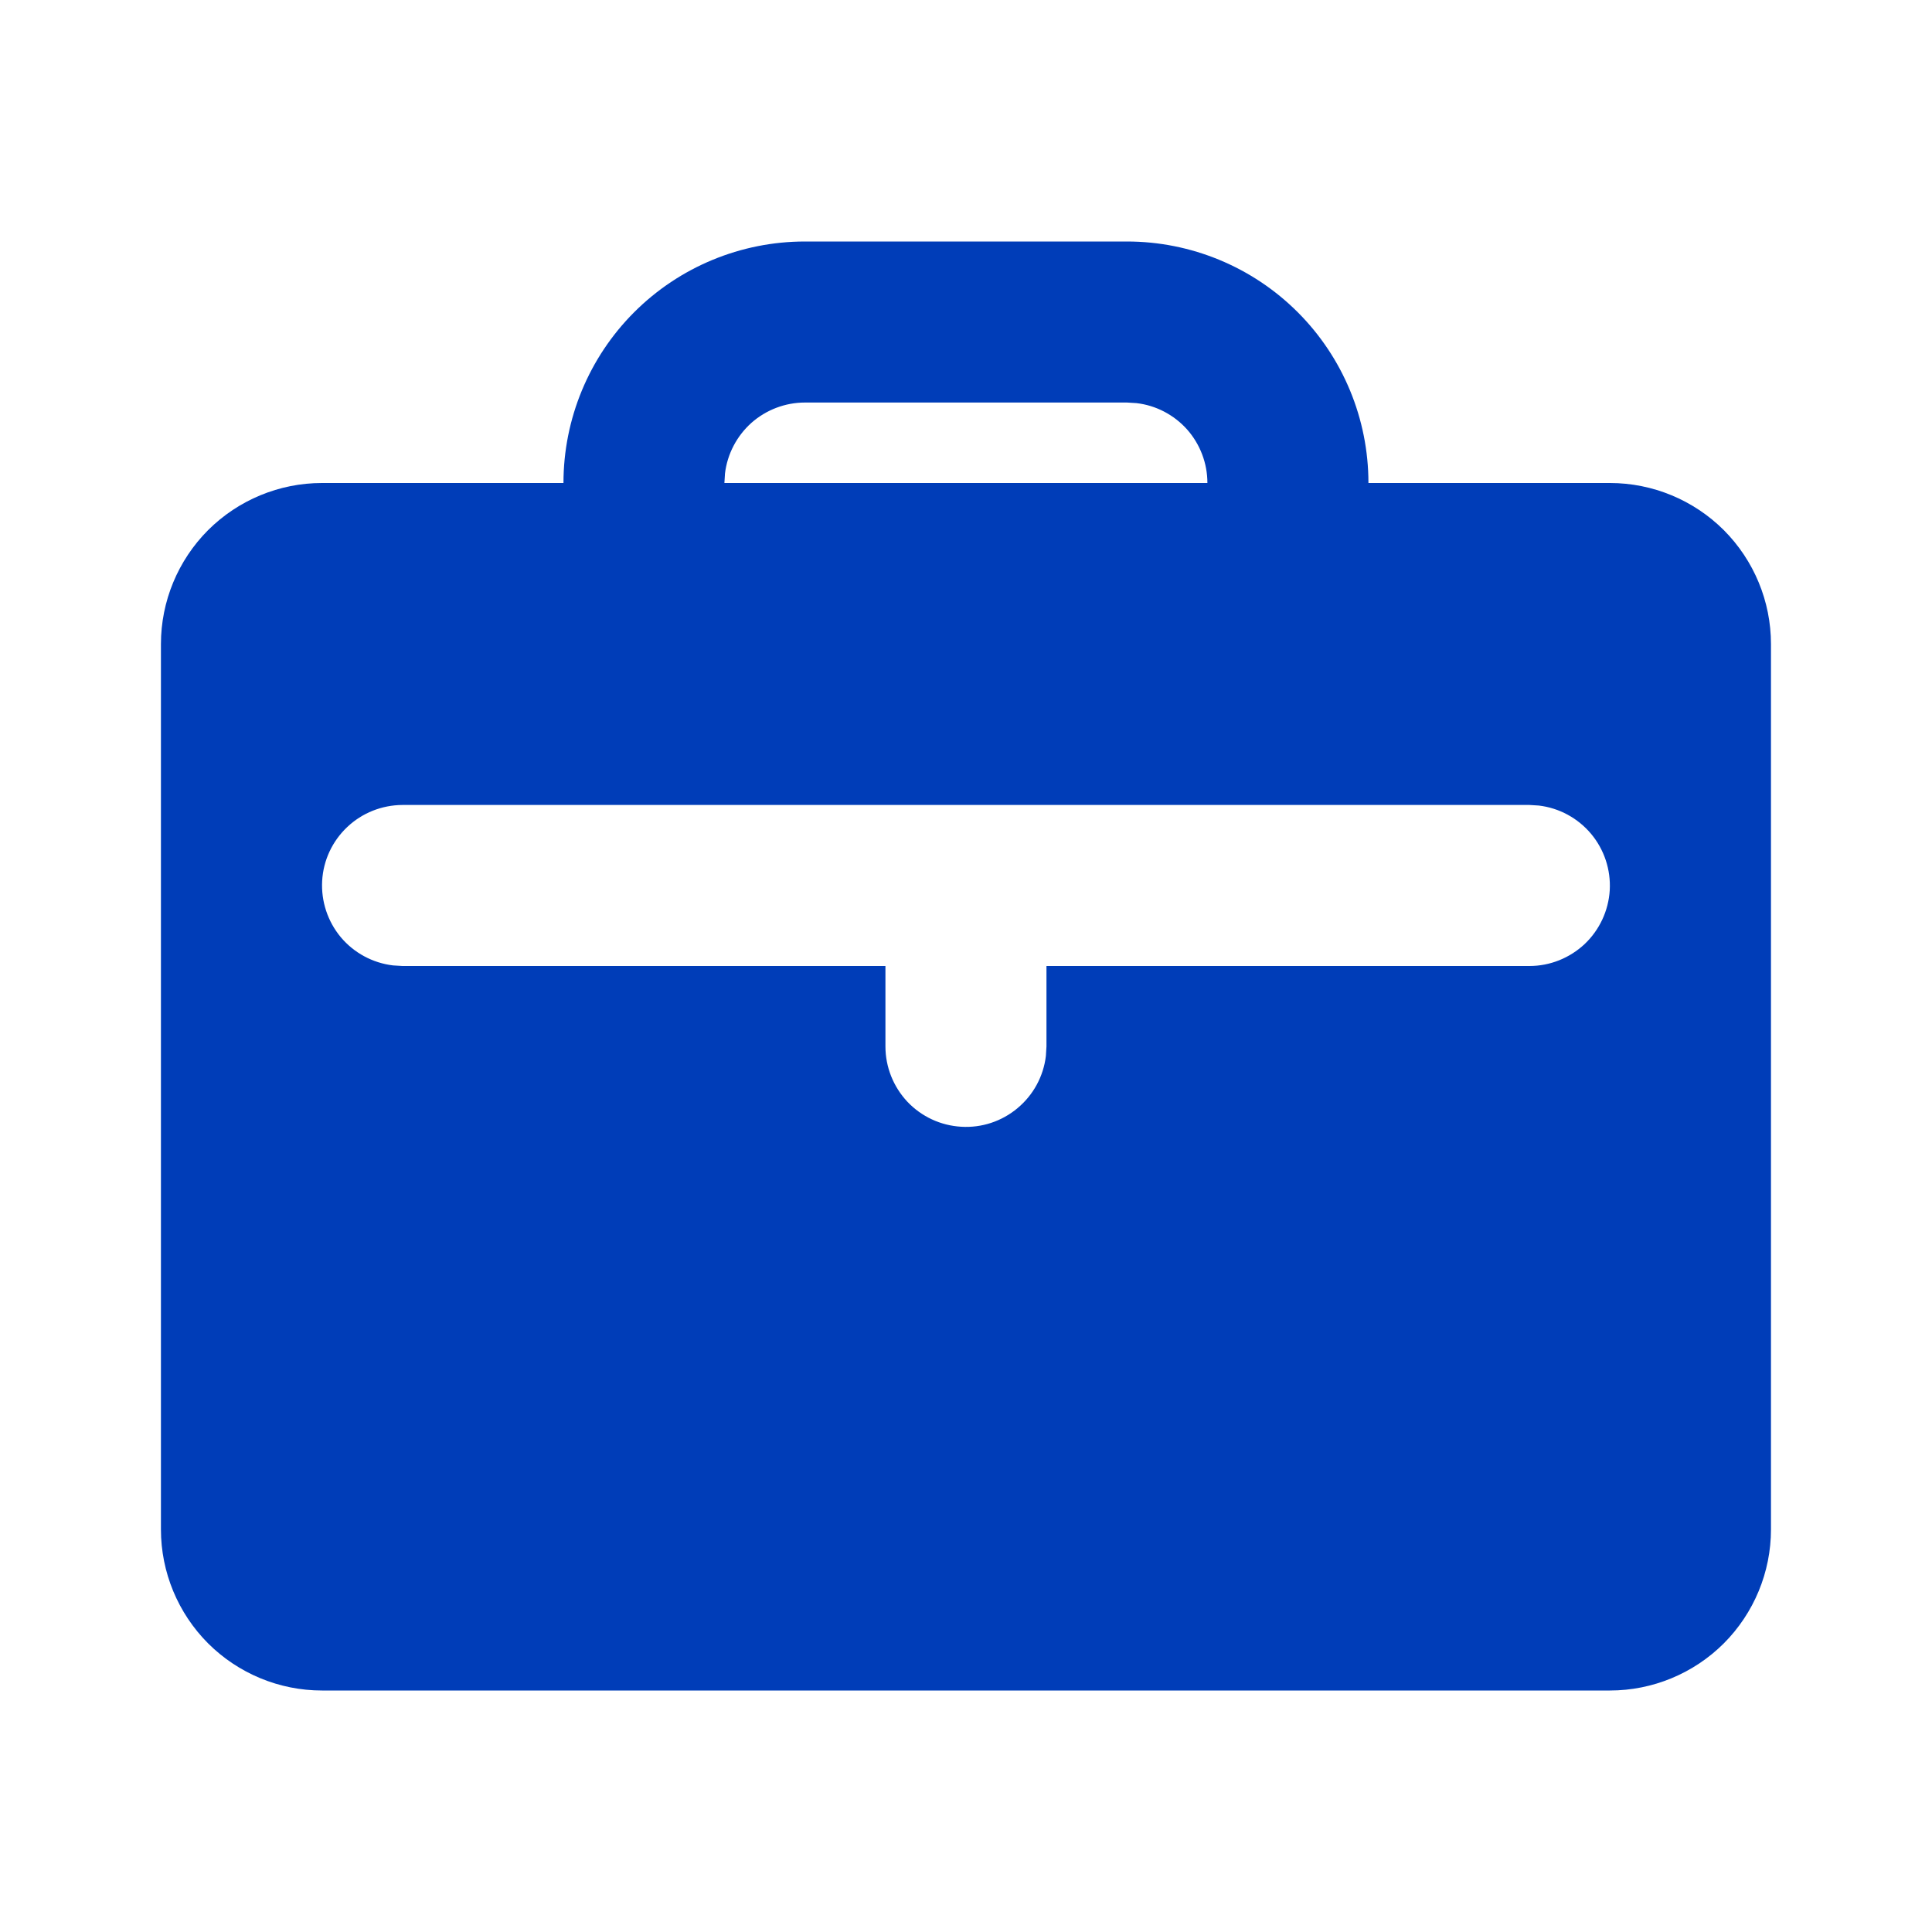 <svg width="20" height="20" viewBox="0 0 20 20" fill="none" xmlns="http://www.w3.org/2000/svg">
<g clip-path="url(#clip0_350_25164)">
<path d="M11.666 2.5C12.329 2.5 12.965 2.763 13.434 3.232C13.903 3.701 14.166 4.337 14.166 5H16.666C17.108 5 17.532 5.176 17.845 5.488C18.157 5.801 18.333 6.225 18.333 6.667V15.833C18.333 16.275 18.157 16.699 17.845 17.012C17.532 17.324 17.108 17.5 16.666 17.5H3.333C2.891 17.5 2.467 17.324 2.154 17.012C1.842 16.699 1.666 16.275 1.666 15.833V6.667C1.666 6.225 1.842 5.801 2.154 5.488C2.467 5.176 2.891 5 3.333 5H5.833C5.833 4.337 6.096 3.701 6.565 3.232C7.034 2.763 7.67 2.5 8.333 2.5H11.666ZM15.833 8.333H4.166C3.954 8.334 3.749 8.415 3.595 8.561C3.44 8.707 3.347 8.906 3.335 9.118C3.323 9.33 3.392 9.539 3.528 9.702C3.664 9.864 3.858 9.969 4.069 9.994L4.166 10H9.166V10.833C9.166 11.046 9.248 11.25 9.393 11.405C9.539 11.559 9.738 11.652 9.951 11.664C10.162 11.677 10.371 11.608 10.534 11.471C10.697 11.335 10.802 11.142 10.827 10.931L10.833 10.833V10H15.833C16.045 10 16.249 9.918 16.404 9.773C16.558 9.627 16.651 9.428 16.664 9.216C16.676 9.003 16.607 8.795 16.471 8.632C16.334 8.469 16.141 8.364 15.93 8.339L15.833 8.333ZM11.666 4.167H8.333C8.129 4.167 7.932 4.242 7.779 4.377C7.627 4.513 7.529 4.7 7.505 4.902L7.499 5H12.499C12.499 4.796 12.424 4.599 12.289 4.446C12.153 4.294 11.966 4.196 11.764 4.173L11.666 4.167Z" fill="#003DB8"/>
</g>
<defs>
<clipPath id="clip0_350_25164">
<rect width="20" height="20" fill="white"/>
</clipPath>
</defs>
</svg>
